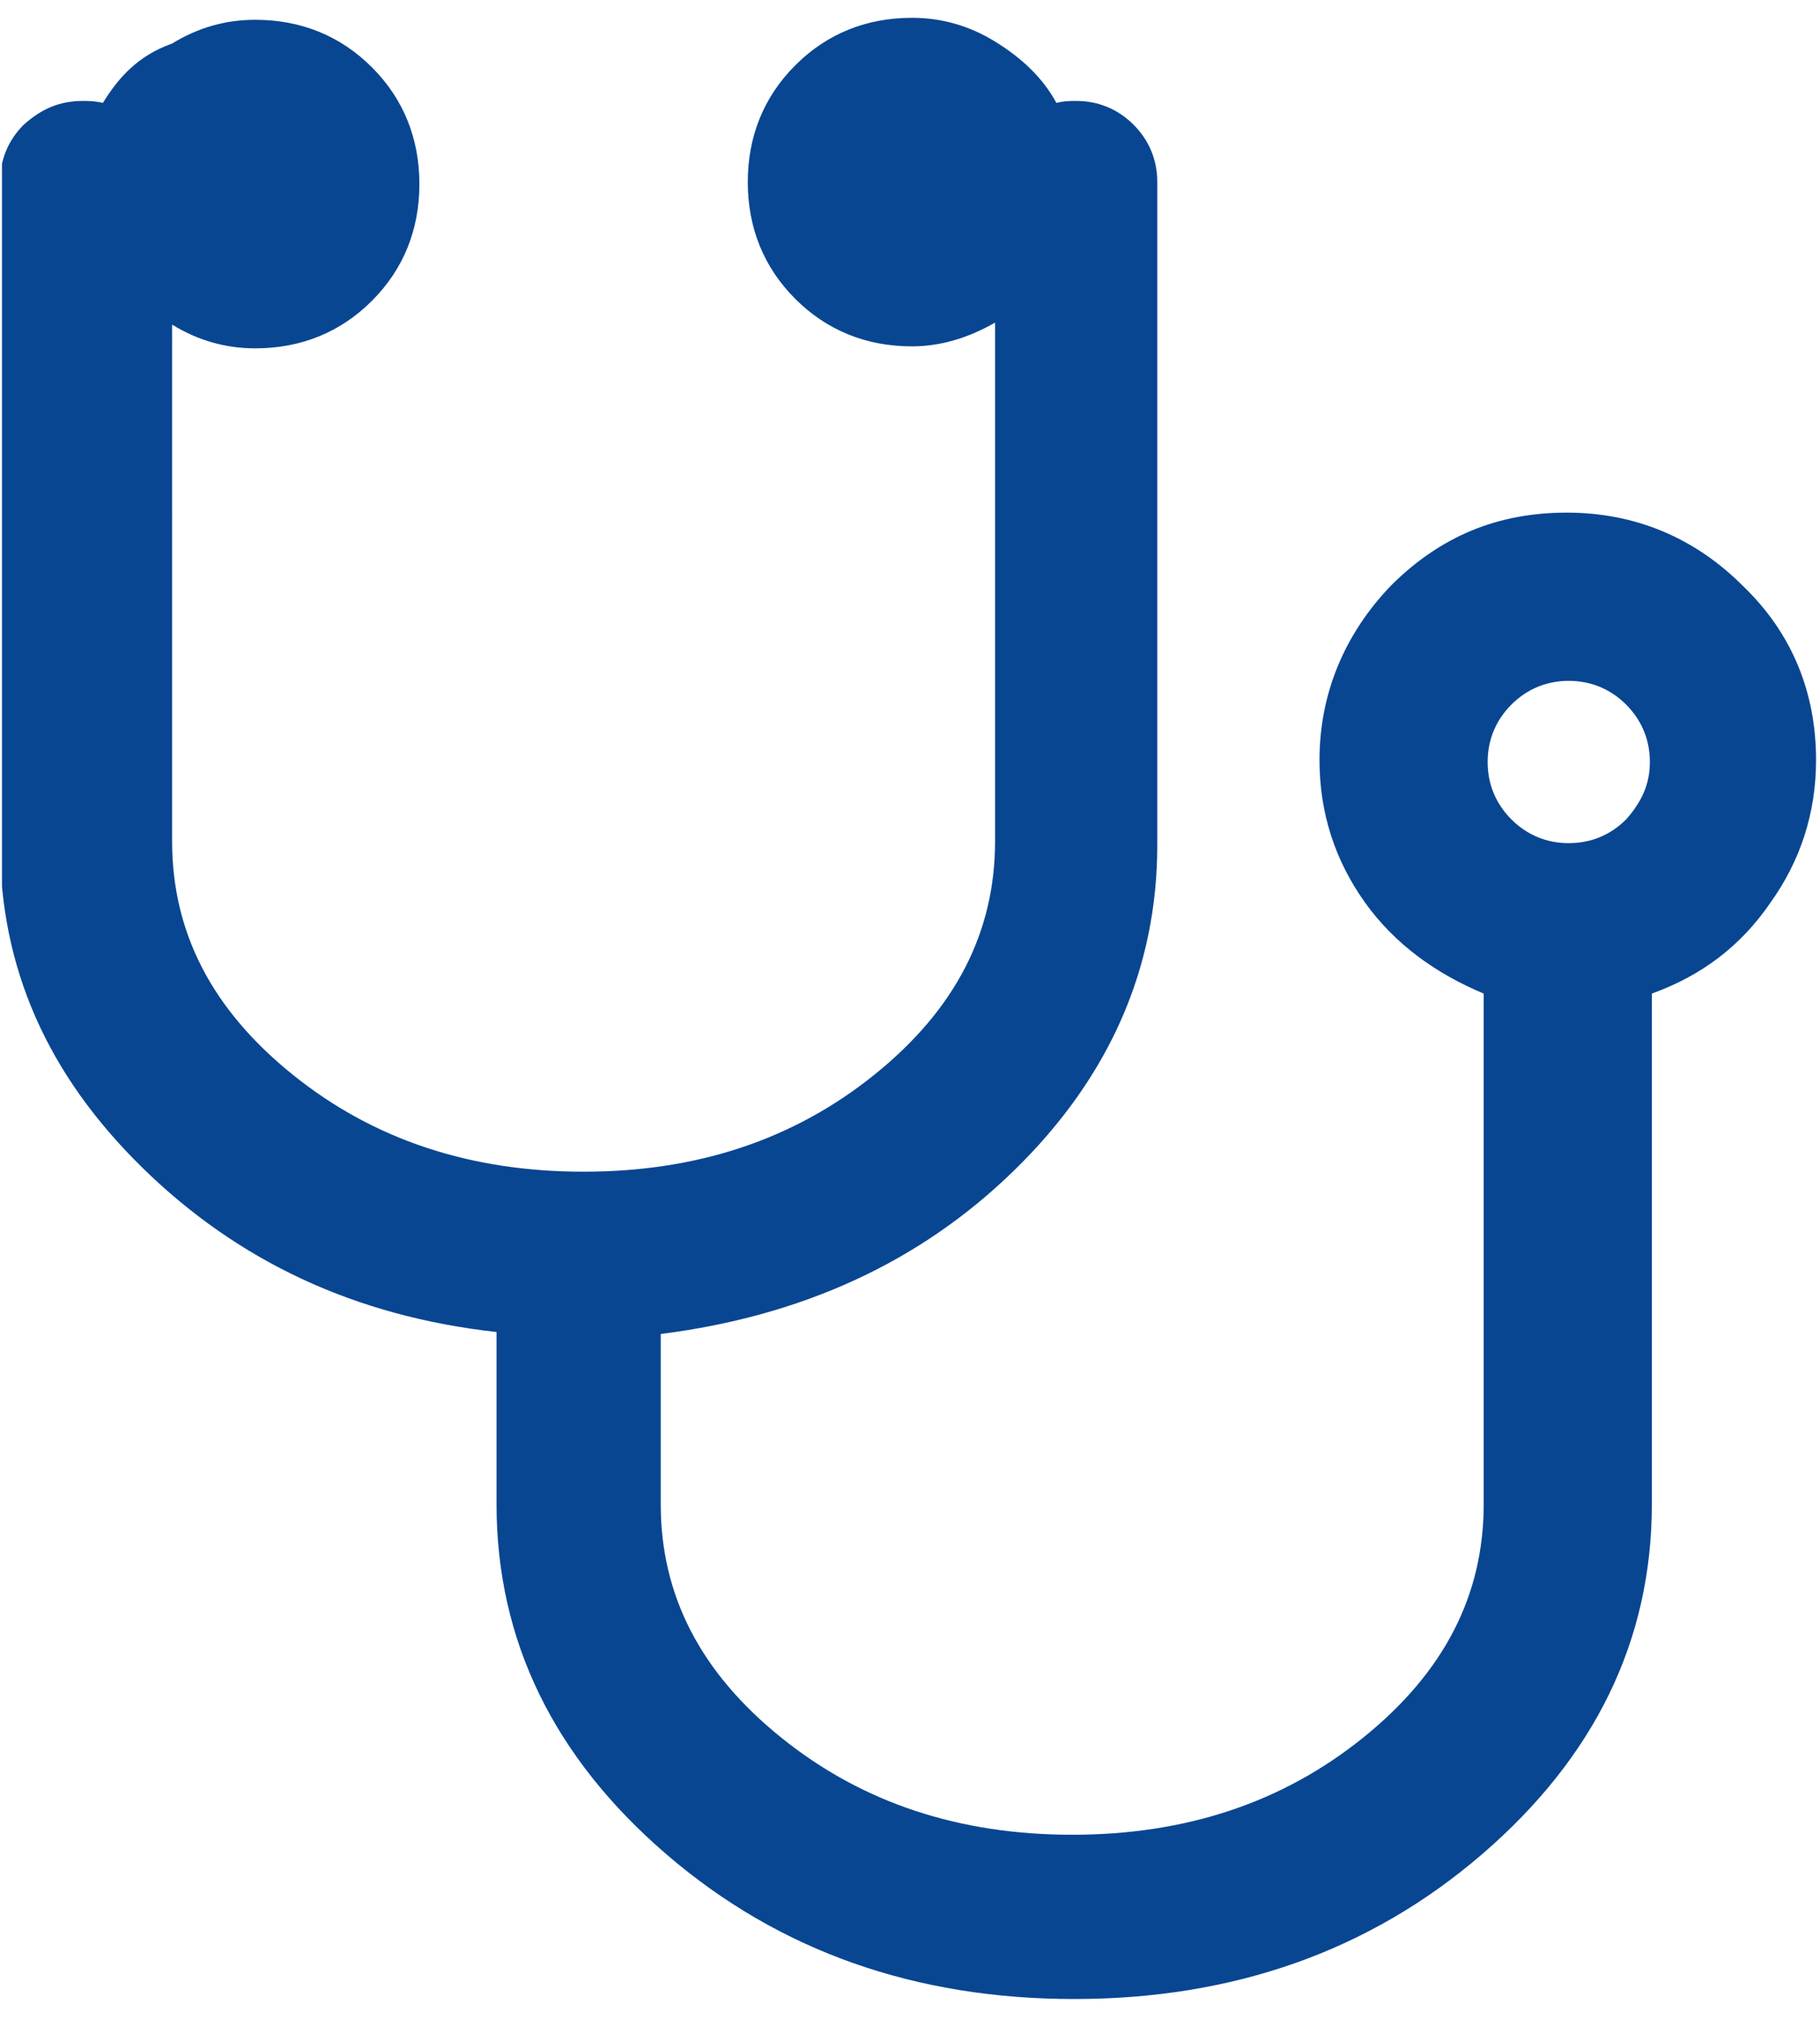 <?xml version="1.0" encoding="utf-8"?>
<!-- Generator: Adobe Illustrator 19.0.0, SVG Export Plug-In . SVG Version: 6.00 Build 0)  -->
<svg version="1.1" id="Vrstva_1" xmlns="http://www.w3.org/2000/svg" xmlns:xlink="http://www.w3.org/1999/xlink" x="0px" y="0px"
	 viewBox="0 0 92 102" enable-background="new 0 0 92 102" xml:space="preserve">
<g>
	<defs>
		<rect id="SVGID_1_" x="0.1" y="0.9" width="91.9" height="101"/>
	</defs>
	<clipPath id="SVGID_2_">
		<use xlink:href="#SVGID_1_"  overflow="visible"/>
	</clipPath>
	<path fill="#084692" clip-path="url(#SVGID_2_)" d="M82.2,41.4c-0.8,0.8-1.8,1.2-2.9,1.2c-1.1,0-2.1-0.4-2.9-1.2c-0.8-0.8-1.2-1.8-1.2-2.9
		c0-1.1,0.4-2.1,1.2-2.9c0.8-0.8,1.8-1.2,2.9-1.2c1.1,0,2.1,0.4,2.9,1.2c0.8,0.8,1.2,1.8,1.2,2.9C83.4,39.6,83,40.5,82.2,41.4z
		 M88.1,29.6c-2.4-2.4-5.4-3.7-8.9-3.7c-3.5,0-6.4,1.2-8.9,3.7C68,32,66.7,35,66.7,38.4c0,2.7,0.8,5.1,2.3,7.2
		c1.5,2.1,3.6,3.6,6,4.6V76c0,4.6-2,8.5-6.1,11.8c-4.1,3.3-9,4.9-14.7,4.9c-5.7,0-10.6-1.6-14.7-4.9c-4.1-3.3-6.1-7.2-6.1-11.8v-8.6
		c7.1-0.9,13.1-3.6,17.9-8.3c4.8-4.7,7.2-10.2,7.2-16.4V9.2c0-1.1-0.4-2.1-1.2-2.9c-0.8-0.8-1.8-1.2-2.9-1.2c-0.3,0-0.6,0-1,0.1
		c-0.7-1.3-1.8-2.3-3.1-3.1c-1.3-0.8-2.7-1.2-4.2-1.2c-2.3,0-4.3,0.8-5.9,2.4c-1.6,1.6-2.4,3.6-2.4,5.9c0,2.3,0.8,4.3,2.4,5.9
		c1.6,1.6,3.6,2.4,5.9,2.4c1.4,0,2.8-0.4,4.2-1.2v26.2c0,4.6-2,8.5-6.1,11.8c-4.1,3.3-9,4.9-14.7,4.9c-5.7,0-10.6-1.6-14.7-4.9
		c-4.1-3.3-6.1-7.2-6.1-11.8V16.4c1.3,0.8,2.7,1.2,4.2,1.2c2.3,0,4.3-0.8,5.9-2.4c1.6-1.6,2.4-3.6,2.4-5.9c0-2.3-0.8-4.3-2.4-5.9
		s-3.6-2.4-5.9-2.4c-1.5,0-2.9,0.4-4.2,1.2C7,2.8,6,3.9,5.2,5.2c-0.4-0.1-0.8-0.1-1-0.1C3,5.1,2.1,5.5,1.2,6.3C0.4,7.1,0,8.1,0,9.2
		v33.4C0,48.9,2.4,54.3,7.2,59c4.8,4.7,10.7,7.5,17.9,8.3V76c0,6.9,2.9,12.8,8.6,17.7c5.7,4.9,12.6,7.3,20.6,7.3
		c8,0,14.9-2.4,20.6-7.3c5.7-4.9,8.6-10.8,8.6-17.7V50.2c2.5-0.9,4.5-2.4,6-4.6c1.5-2.1,2.3-4.5,2.3-7.2C91.8,35,90.6,32,88.1,29.6z
		"/>
</g>
</svg>

